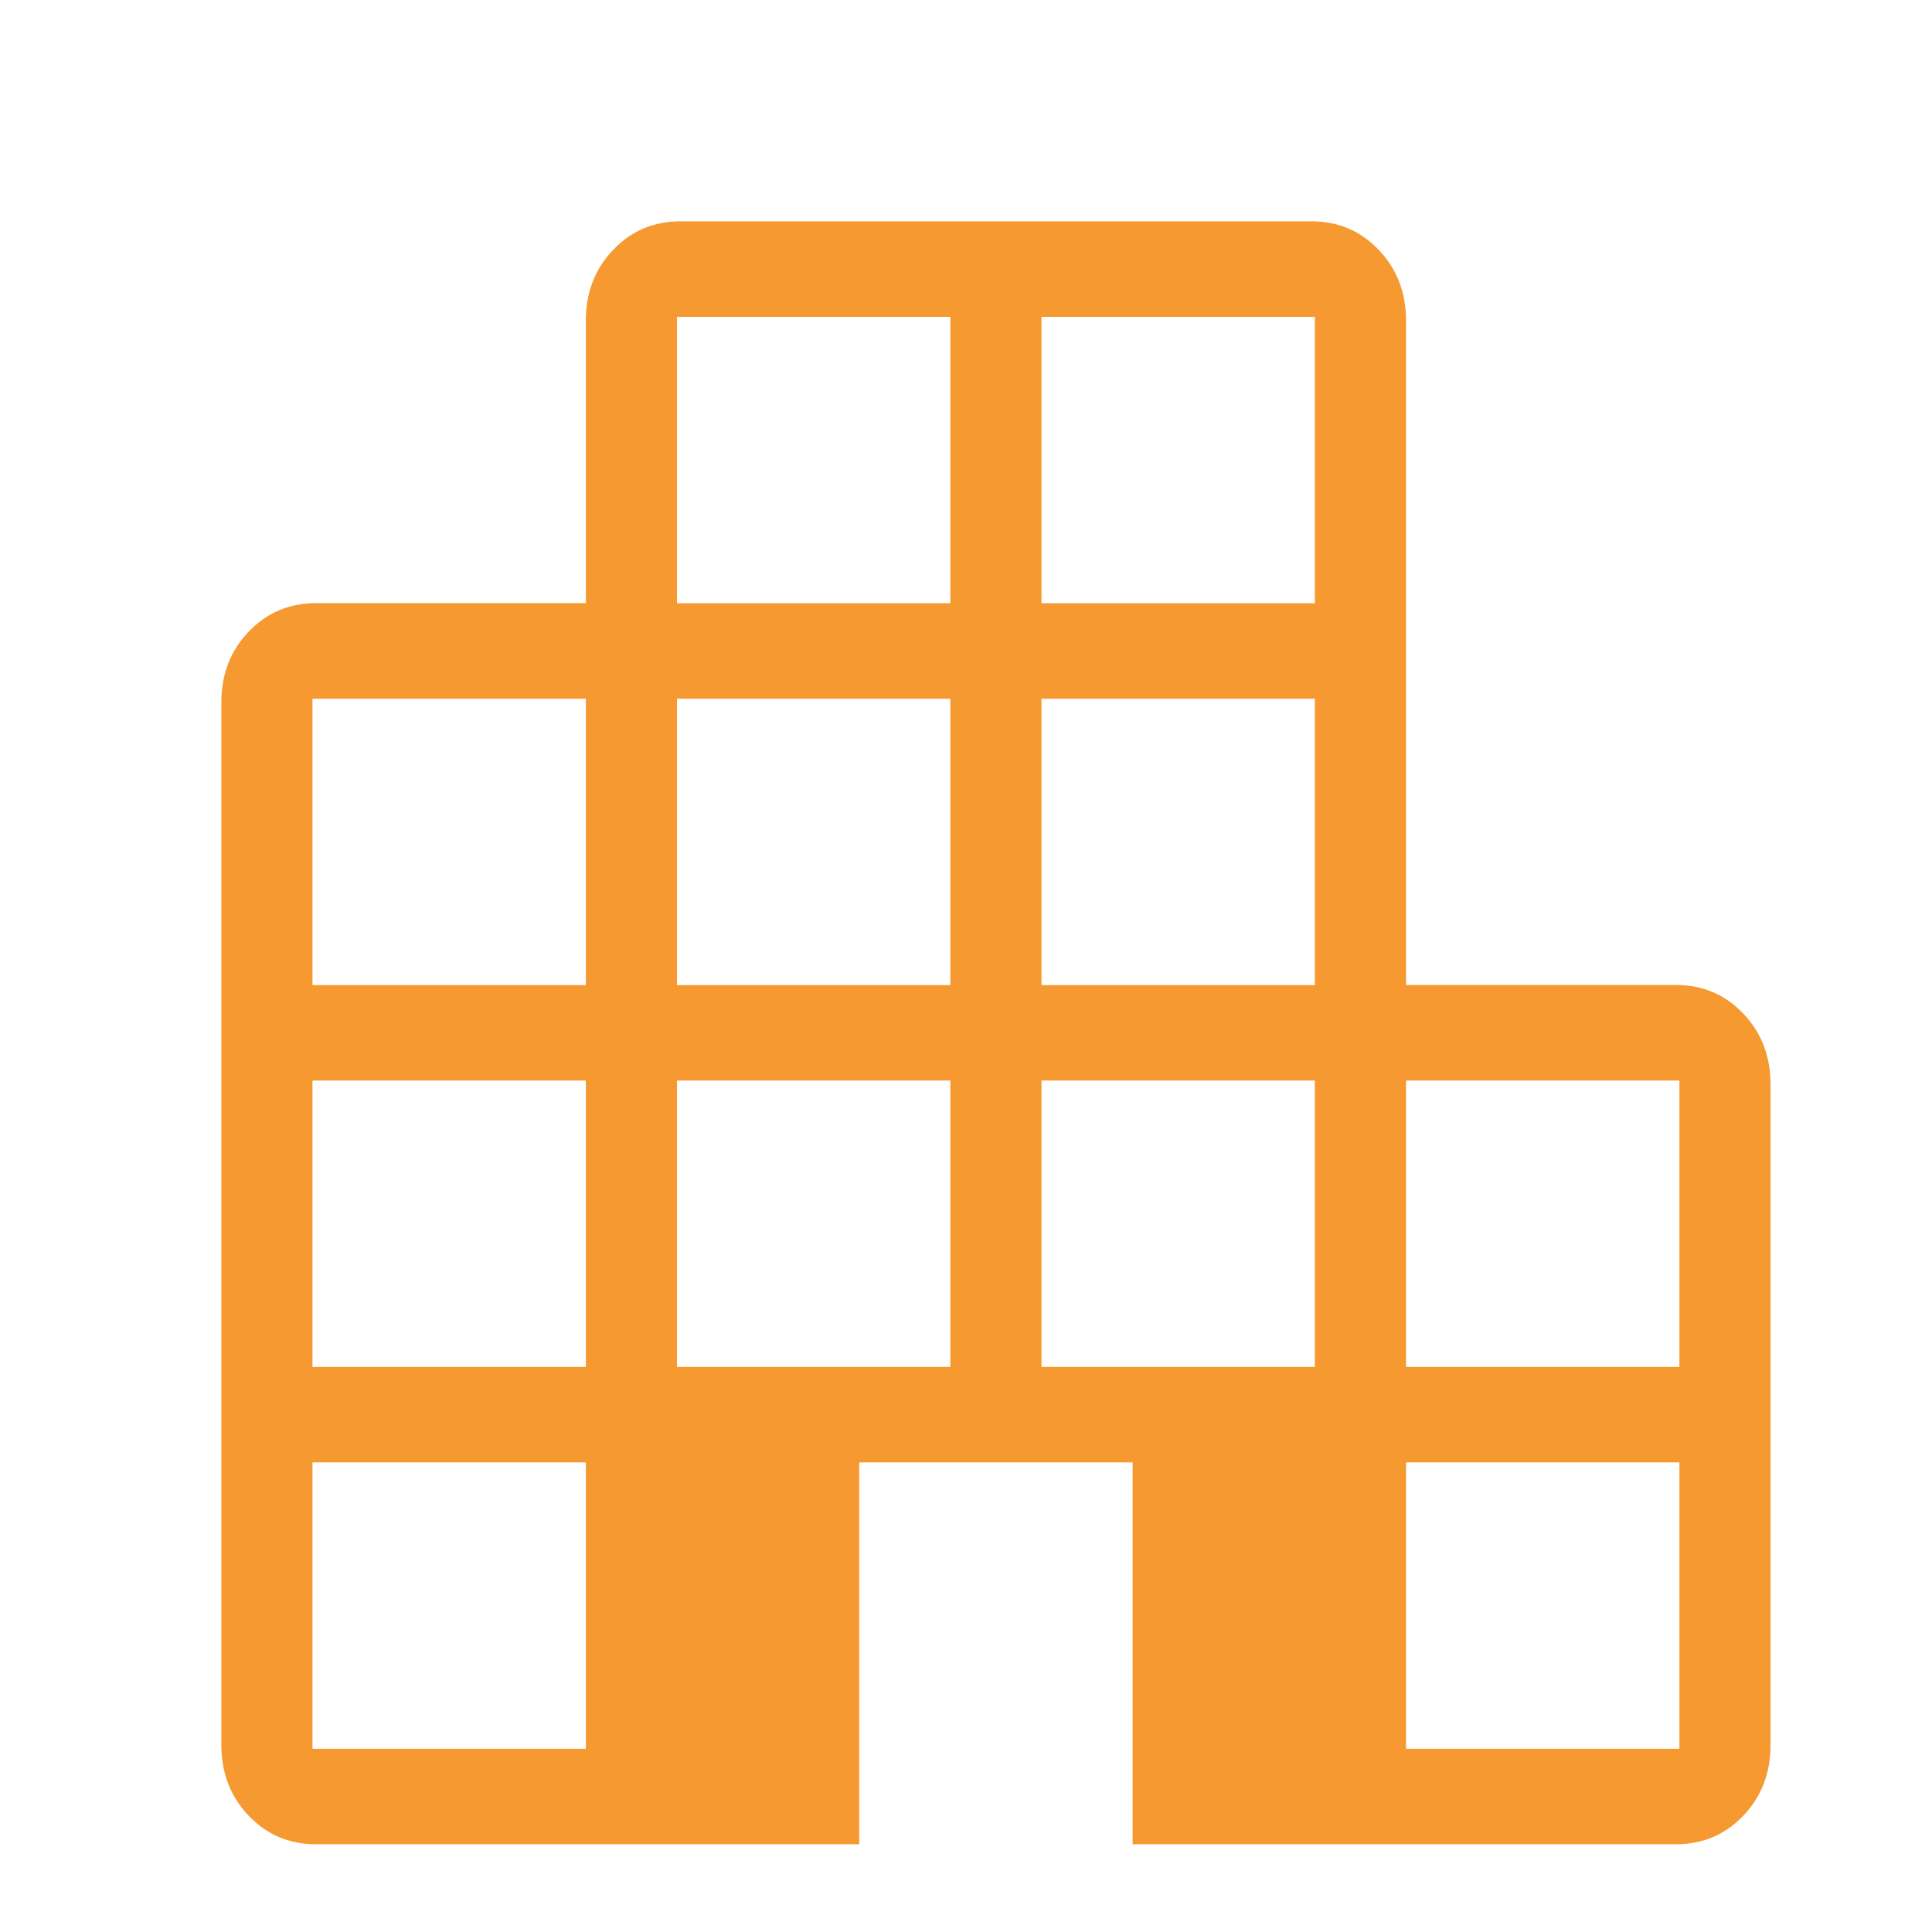 <svg width="42" height="42" viewBox="0 0 42 42" fill="none" xmlns="http://www.w3.org/2000/svg">
<path d="M6.87 40.093C6.287 40.093 5.799 39.885 5.404 39.47C5.009 39.055 4.812 38.544 4.812 37.938V15.268C4.812 14.659 5.009 14.148 5.404 13.734C5.799 13.319 6.287 13.112 6.87 13.112H12.736V6.969C12.736 6.359 12.933 5.847 13.328 5.433C13.723 5.018 14.212 4.811 14.794 4.811H28.509C29.09 4.811 29.578 5.018 29.973 5.433C30.368 5.847 30.566 6.359 30.566 6.969V21.413H36.434C37.015 21.413 37.503 21.62 37.898 22.035C38.292 22.449 38.49 22.961 38.49 23.571V37.938C38.49 38.547 38.292 39.058 37.898 39.472C37.503 39.886 37.014 40.093 36.431 40.093H24.622V31.791H18.679V40.093H6.87ZM6.793 38.017H12.736V31.791H6.793V38.017ZM6.793 29.716H12.736V23.49H6.793V29.716ZM6.793 21.415H12.736V15.189H6.793V21.415ZM14.717 29.716H20.66V23.49H14.717V29.716ZM14.717 21.415H20.66V15.189H14.717V21.415ZM14.717 13.114H20.66V6.888H14.717V13.114ZM22.641 29.716H28.584V23.49H22.641V29.716ZM22.641 21.415H28.584V15.189H22.641V21.415ZM22.641 13.114H28.584V6.888H22.641V13.114ZM30.566 38.017H36.509V31.791H30.566V38.017ZM30.566 29.716H36.509V23.49H30.566V29.716Z" fill="#F69930"/>
</svg>
